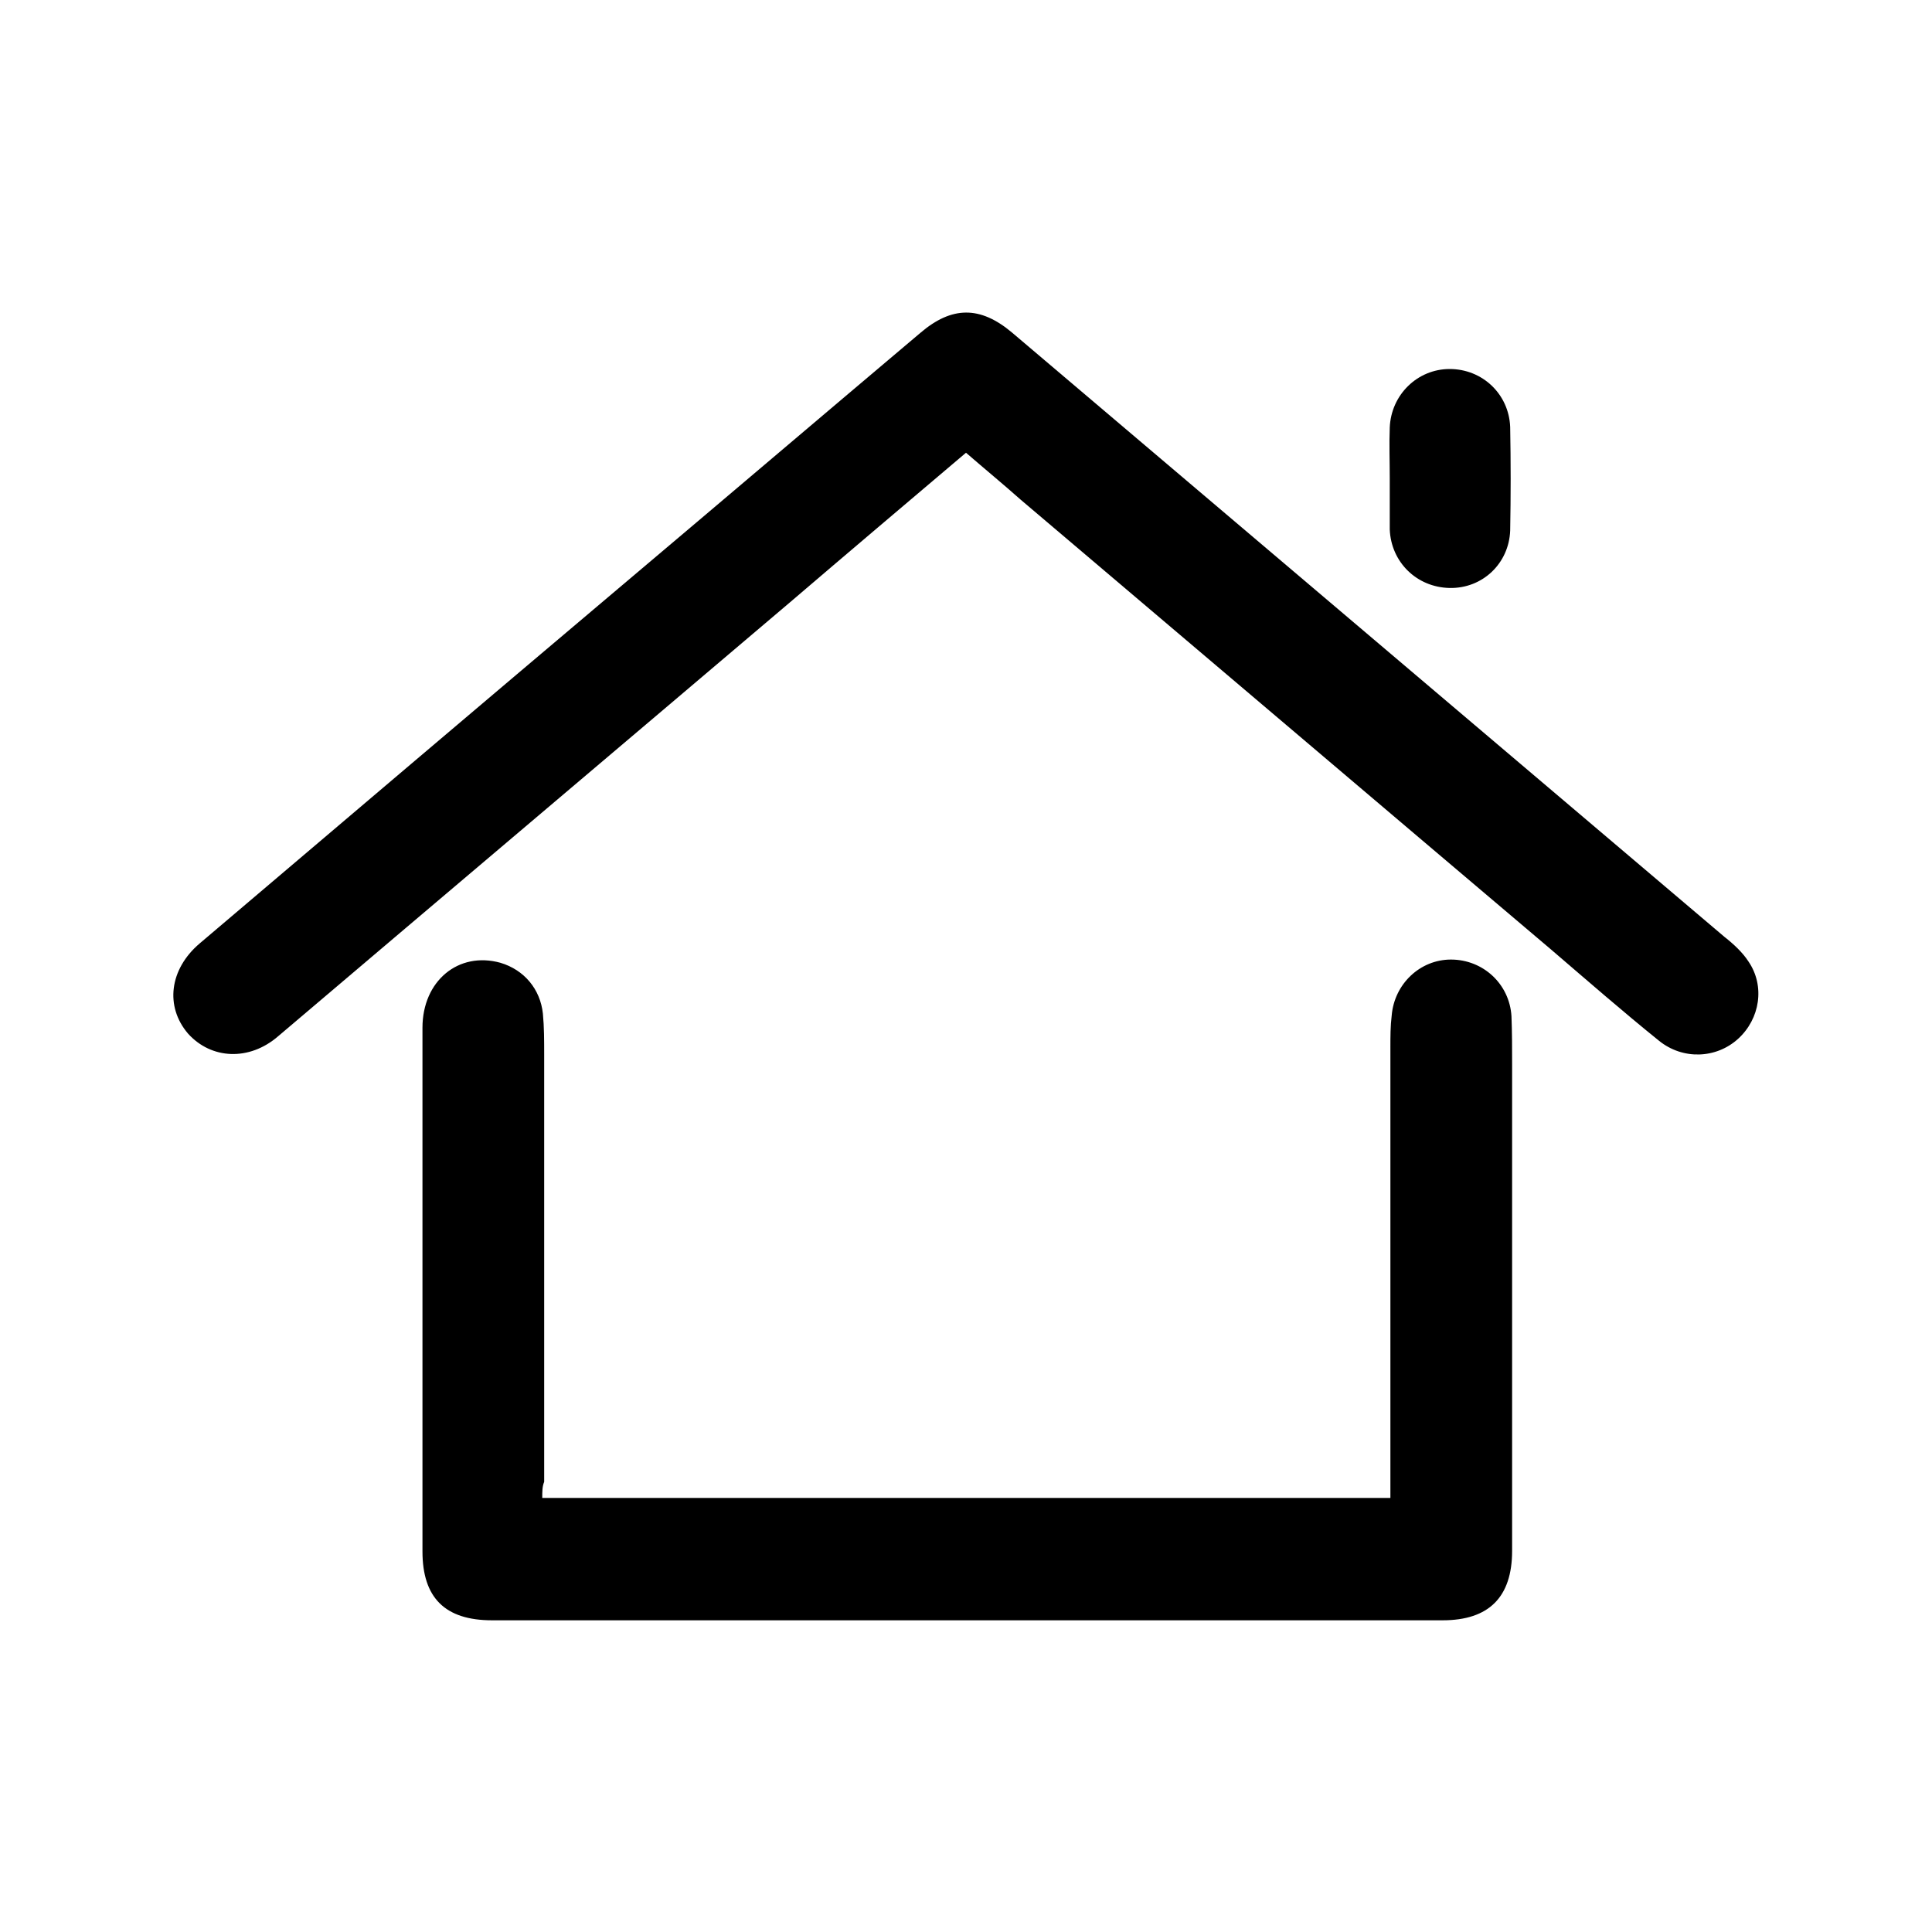 <?xml version="1.0" encoding="utf-8"?>
<!-- Generator: Adobe Illustrator 27.0.0, SVG Export Plug-In . SVG Version: 6.00 Build 0)  -->
<svg version="1.1" id="Layer_1" xmlns="http://www.w3.org/2000/svg" xmlns:xlink="http://www.w3.org/1999/xlink" x="0px" y="0px"
	 viewBox="0 0 300 300" style="enable-background:new 0 0 300 300;" xml:space="preserve">
<g id="D3BS3J_00000150805821257702933160000017101214714990518658_">
	<g>
		<path d="M84.2,232.6c44,0,87.6,0,131.7,0c0-1,0-1.9,0-2.9c0-22.4,0-44.7,0-67.1c0-1.6,0-3.3,0.2-4.9c0.4-4.9,4.4-8.7,9.2-8.7
			c5,0,9.1,3.8,9.4,8.8c0.1,2.5,0.1,5,0.1,7.6c0,25.1,0,50.3,0,75.4c0,7.2-3.6,10.8-10.8,10.8c-49.2,0-98.4,0-147.6,0
			c-7.3,0-10.8-3.5-10.8-10.7c0-27.1,0-54.2,0-81.3c0-7.3,5.6-11.9,12.1-10.1c3.7,1.1,6.2,4.1,6.6,7.9c0.2,2.1,0.2,4.2,0.2,6.3
			c0,22.1,0,44.3,0,66.4C84.2,230.8,84.2,231.6,84.2,232.6z"/>
		<path d="M150,70.3c-9.2,7.8-18.3,15.5-27.3,23.2c-26.5,22.5-53,44.9-79.5,67.4c-4.5,3.9-10.4,3.6-14-0.4c-3.6-4.2-2.9-10,1.8-14
			c21.9-18.6,43.8-37.2,65.7-55.7c15.4-13,30.8-26.1,46.2-39.1c4.9-4.2,9.3-4.2,14.2-0.1c36.9,31.3,73.8,62.6,110.7,93.9
			c1.4,1.1,2.8,2.4,3.7,3.8c2.6,3.8,1.8,8.9-1.6,12c-3.4,3.1-8.6,3.3-12.3,0.3c-5.7-4.6-11.2-9.4-16.8-14.2
			c-27.4-23.2-54.8-46.5-82.3-69.8C155.8,75.2,153,72.9,150,70.3z"/>
		<path d="M215.8,74.2c0-2.6-0.1-5.2,0-7.8c0.2-5.1,4.3-9.1,9.3-9.1c5.1,0,9.2,3.9,9.4,9c0.1,5.4,0.1,10.7,0,16.1
			c-0.2,5.1-4.3,9-9.4,8.9c-5.1-0.1-9.1-4-9.3-9.1C215.8,79.6,215.8,76.9,215.8,74.2z"/>
	</g>
</g>
</svg>
